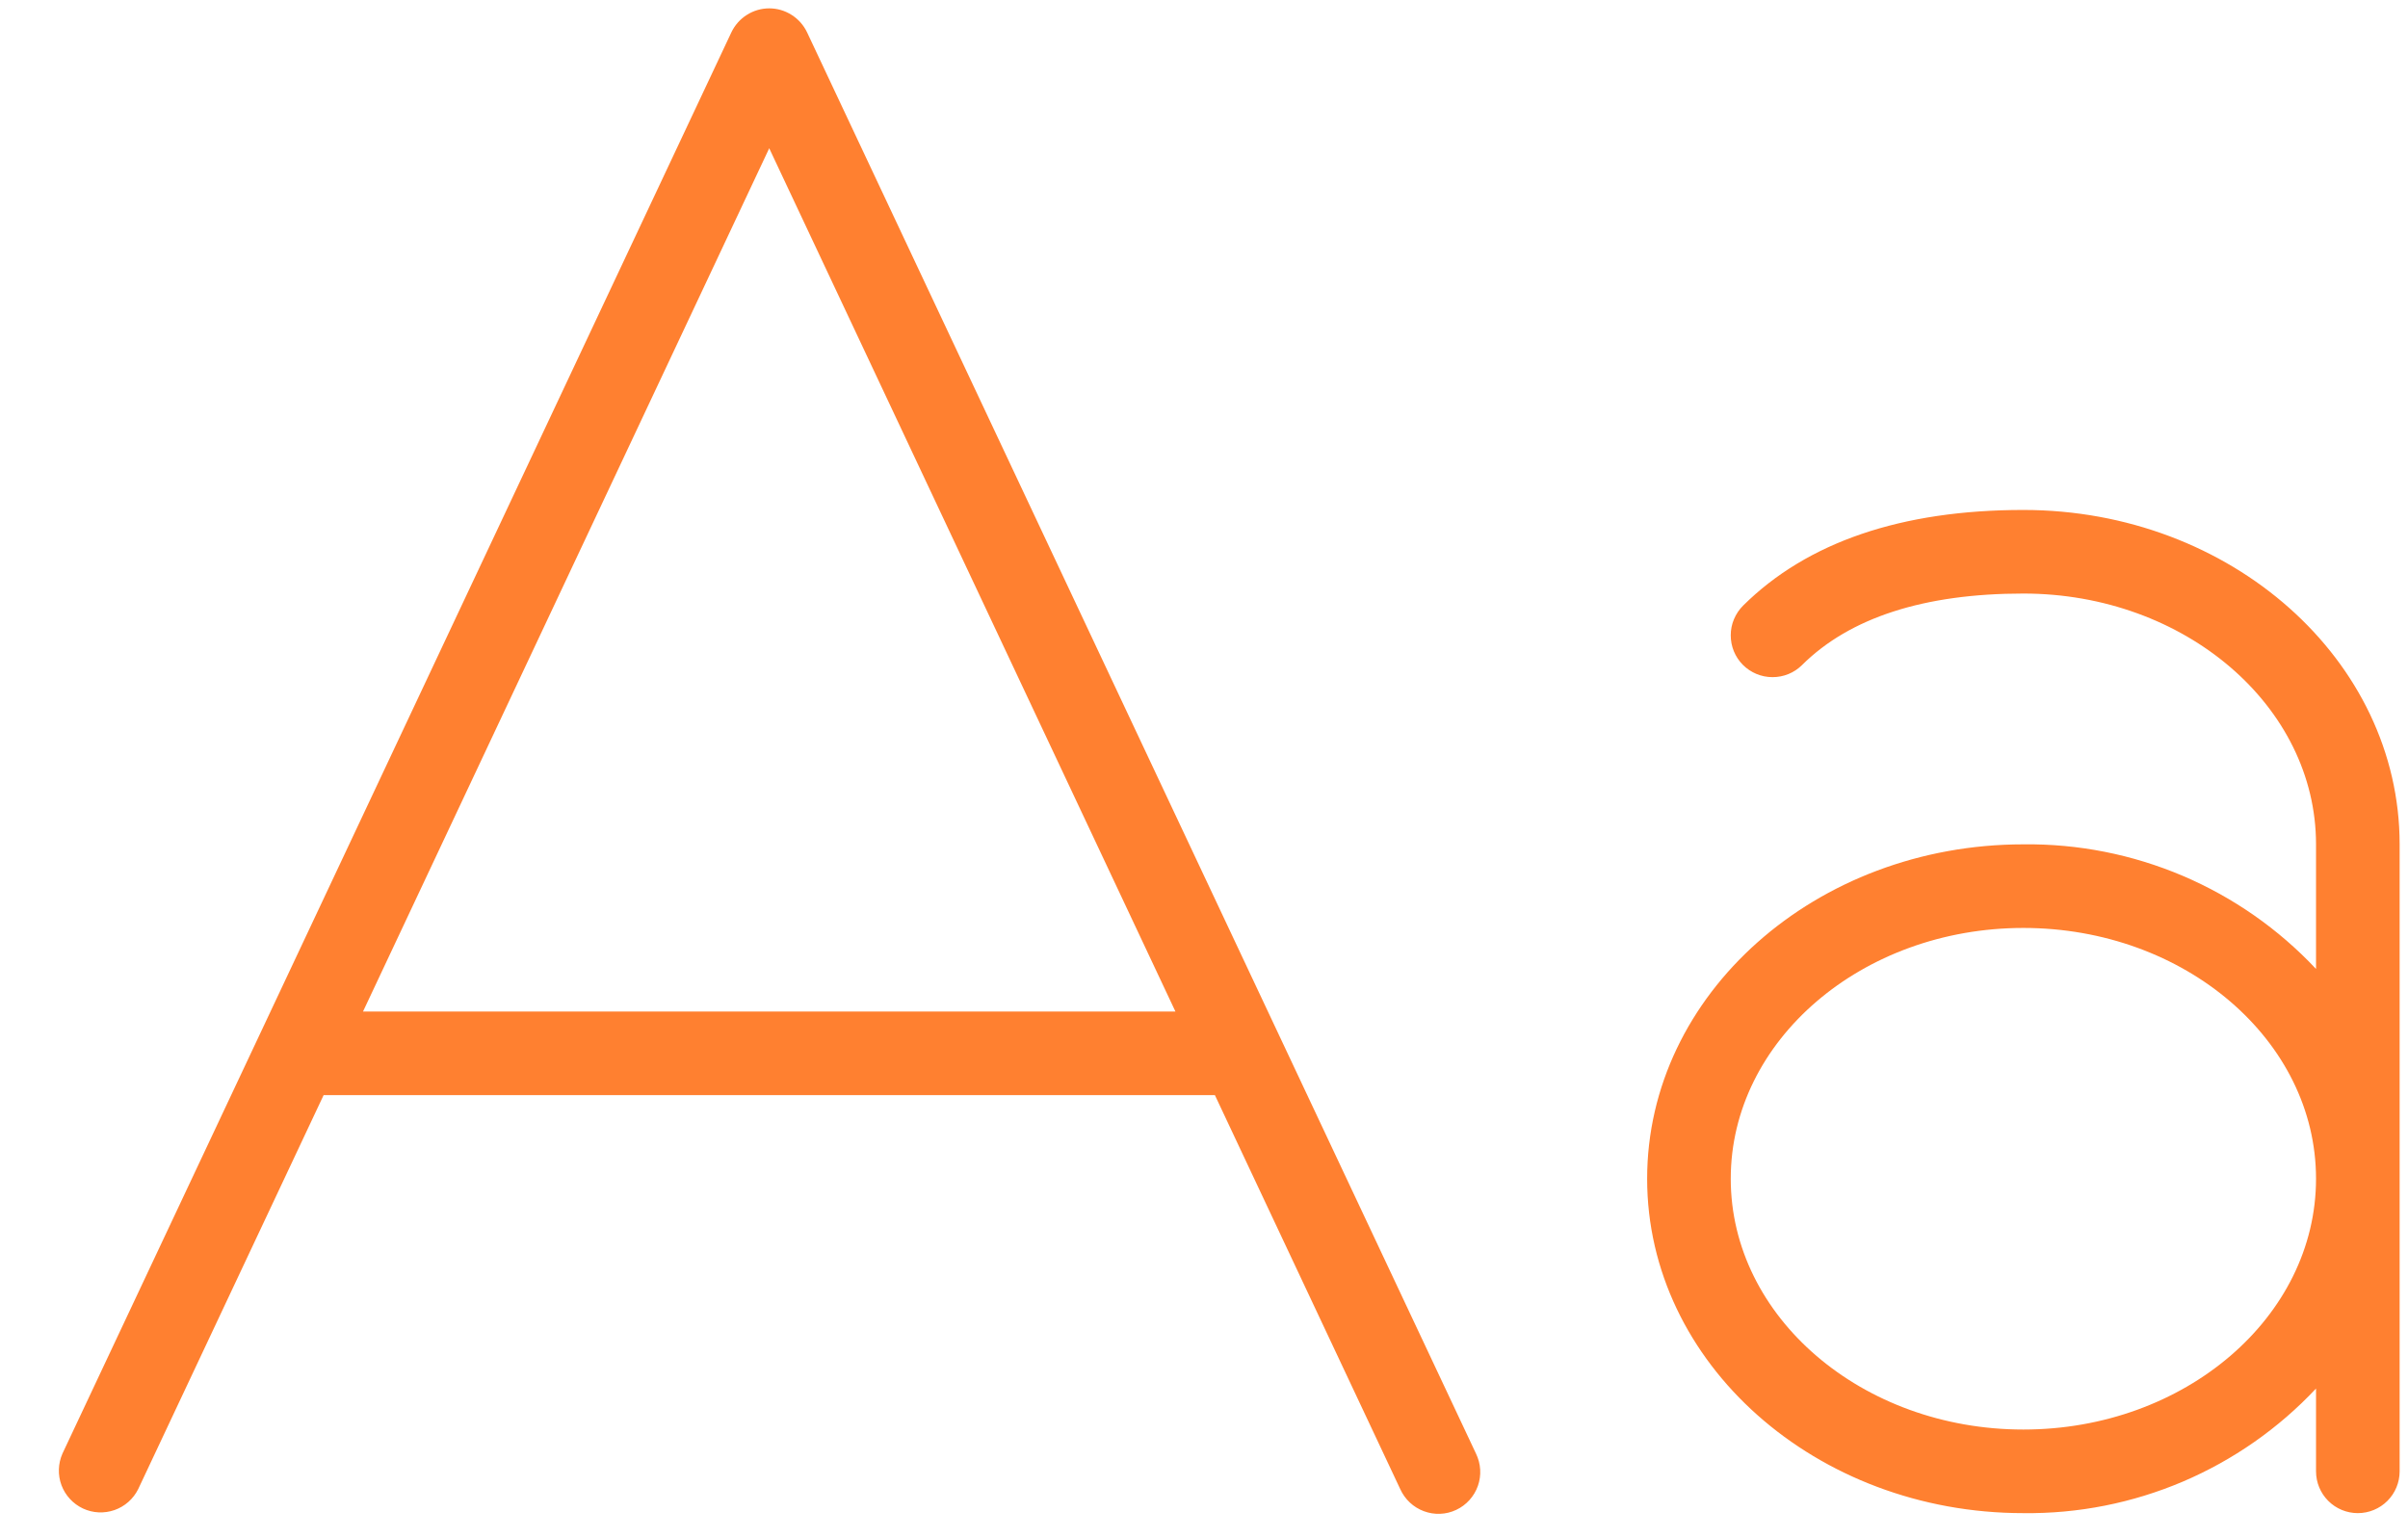 <?xml version="1.0" encoding="UTF-8"?>
<svg xmlns="http://www.w3.org/2000/svg" width="36" height="23" viewBox="0 0 36 23" fill="none">
  <path d="M12.066 0.484C12.015 0.377 11.935 0.286 11.835 0.223C11.735 0.159 11.619 0.125 11.5 0.125C11.381 0.125 11.265 0.159 11.165 0.223C11.065 0.286 10.985 0.377 10.934 0.484L0.934 21.734C0.868 21.884 0.862 22.054 0.919 22.207C0.976 22.36 1.091 22.485 1.239 22.555C1.388 22.625 1.557 22.633 1.712 22.579C1.866 22.525 1.993 22.413 2.066 22.266L4.838 16.375H18.163L20.934 22.266C20.968 22.341 21.017 22.41 21.078 22.467C21.138 22.523 21.209 22.567 21.287 22.596C21.365 22.625 21.448 22.639 21.531 22.635C21.614 22.632 21.695 22.612 21.771 22.576C21.846 22.541 21.913 22.491 21.969 22.429C22.024 22.368 22.067 22.296 22.095 22.217C22.122 22.139 22.134 22.056 22.129 21.973C22.124 21.89 22.102 21.809 22.066 21.734L12.066 0.484ZM5.427 15.125L11.5 2.217L17.573 15.125H5.427ZM30.25 7.625C28.427 7.625 27.017 8.106 26.059 9.056C26.001 9.114 25.955 9.183 25.923 9.259C25.891 9.334 25.875 9.416 25.875 9.498C25.874 9.664 25.939 9.823 26.056 9.941C26.173 10.058 26.332 10.125 26.498 10.125C26.664 10.126 26.823 10.061 26.941 9.944C27.655 9.234 28.769 8.875 30.25 8.875C32.663 8.875 34.625 10.558 34.625 12.625V14.488C34.065 13.891 33.386 13.417 32.633 13.096C31.88 12.776 31.069 12.615 30.25 12.625C27.148 12.625 24.625 14.867 24.625 17.625C24.625 20.383 27.148 22.625 30.25 22.625C31.069 22.635 31.88 22.474 32.633 22.154C33.386 21.833 34.065 21.359 34.625 20.762V22C34.625 22.166 34.691 22.325 34.808 22.442C34.925 22.559 35.084 22.625 35.25 22.625C35.416 22.625 35.575 22.559 35.692 22.442C35.809 22.325 35.875 22.166 35.875 22V12.625C35.875 9.869 33.352 7.625 30.25 7.625ZM30.25 21.375C27.837 21.375 25.875 19.692 25.875 17.625C25.875 15.558 27.837 13.875 30.25 13.875C32.663 13.875 34.625 15.558 34.625 17.625C34.625 19.692 32.663 21.375 30.25 21.375Z" fill="#FF8030"></path>
</svg>
